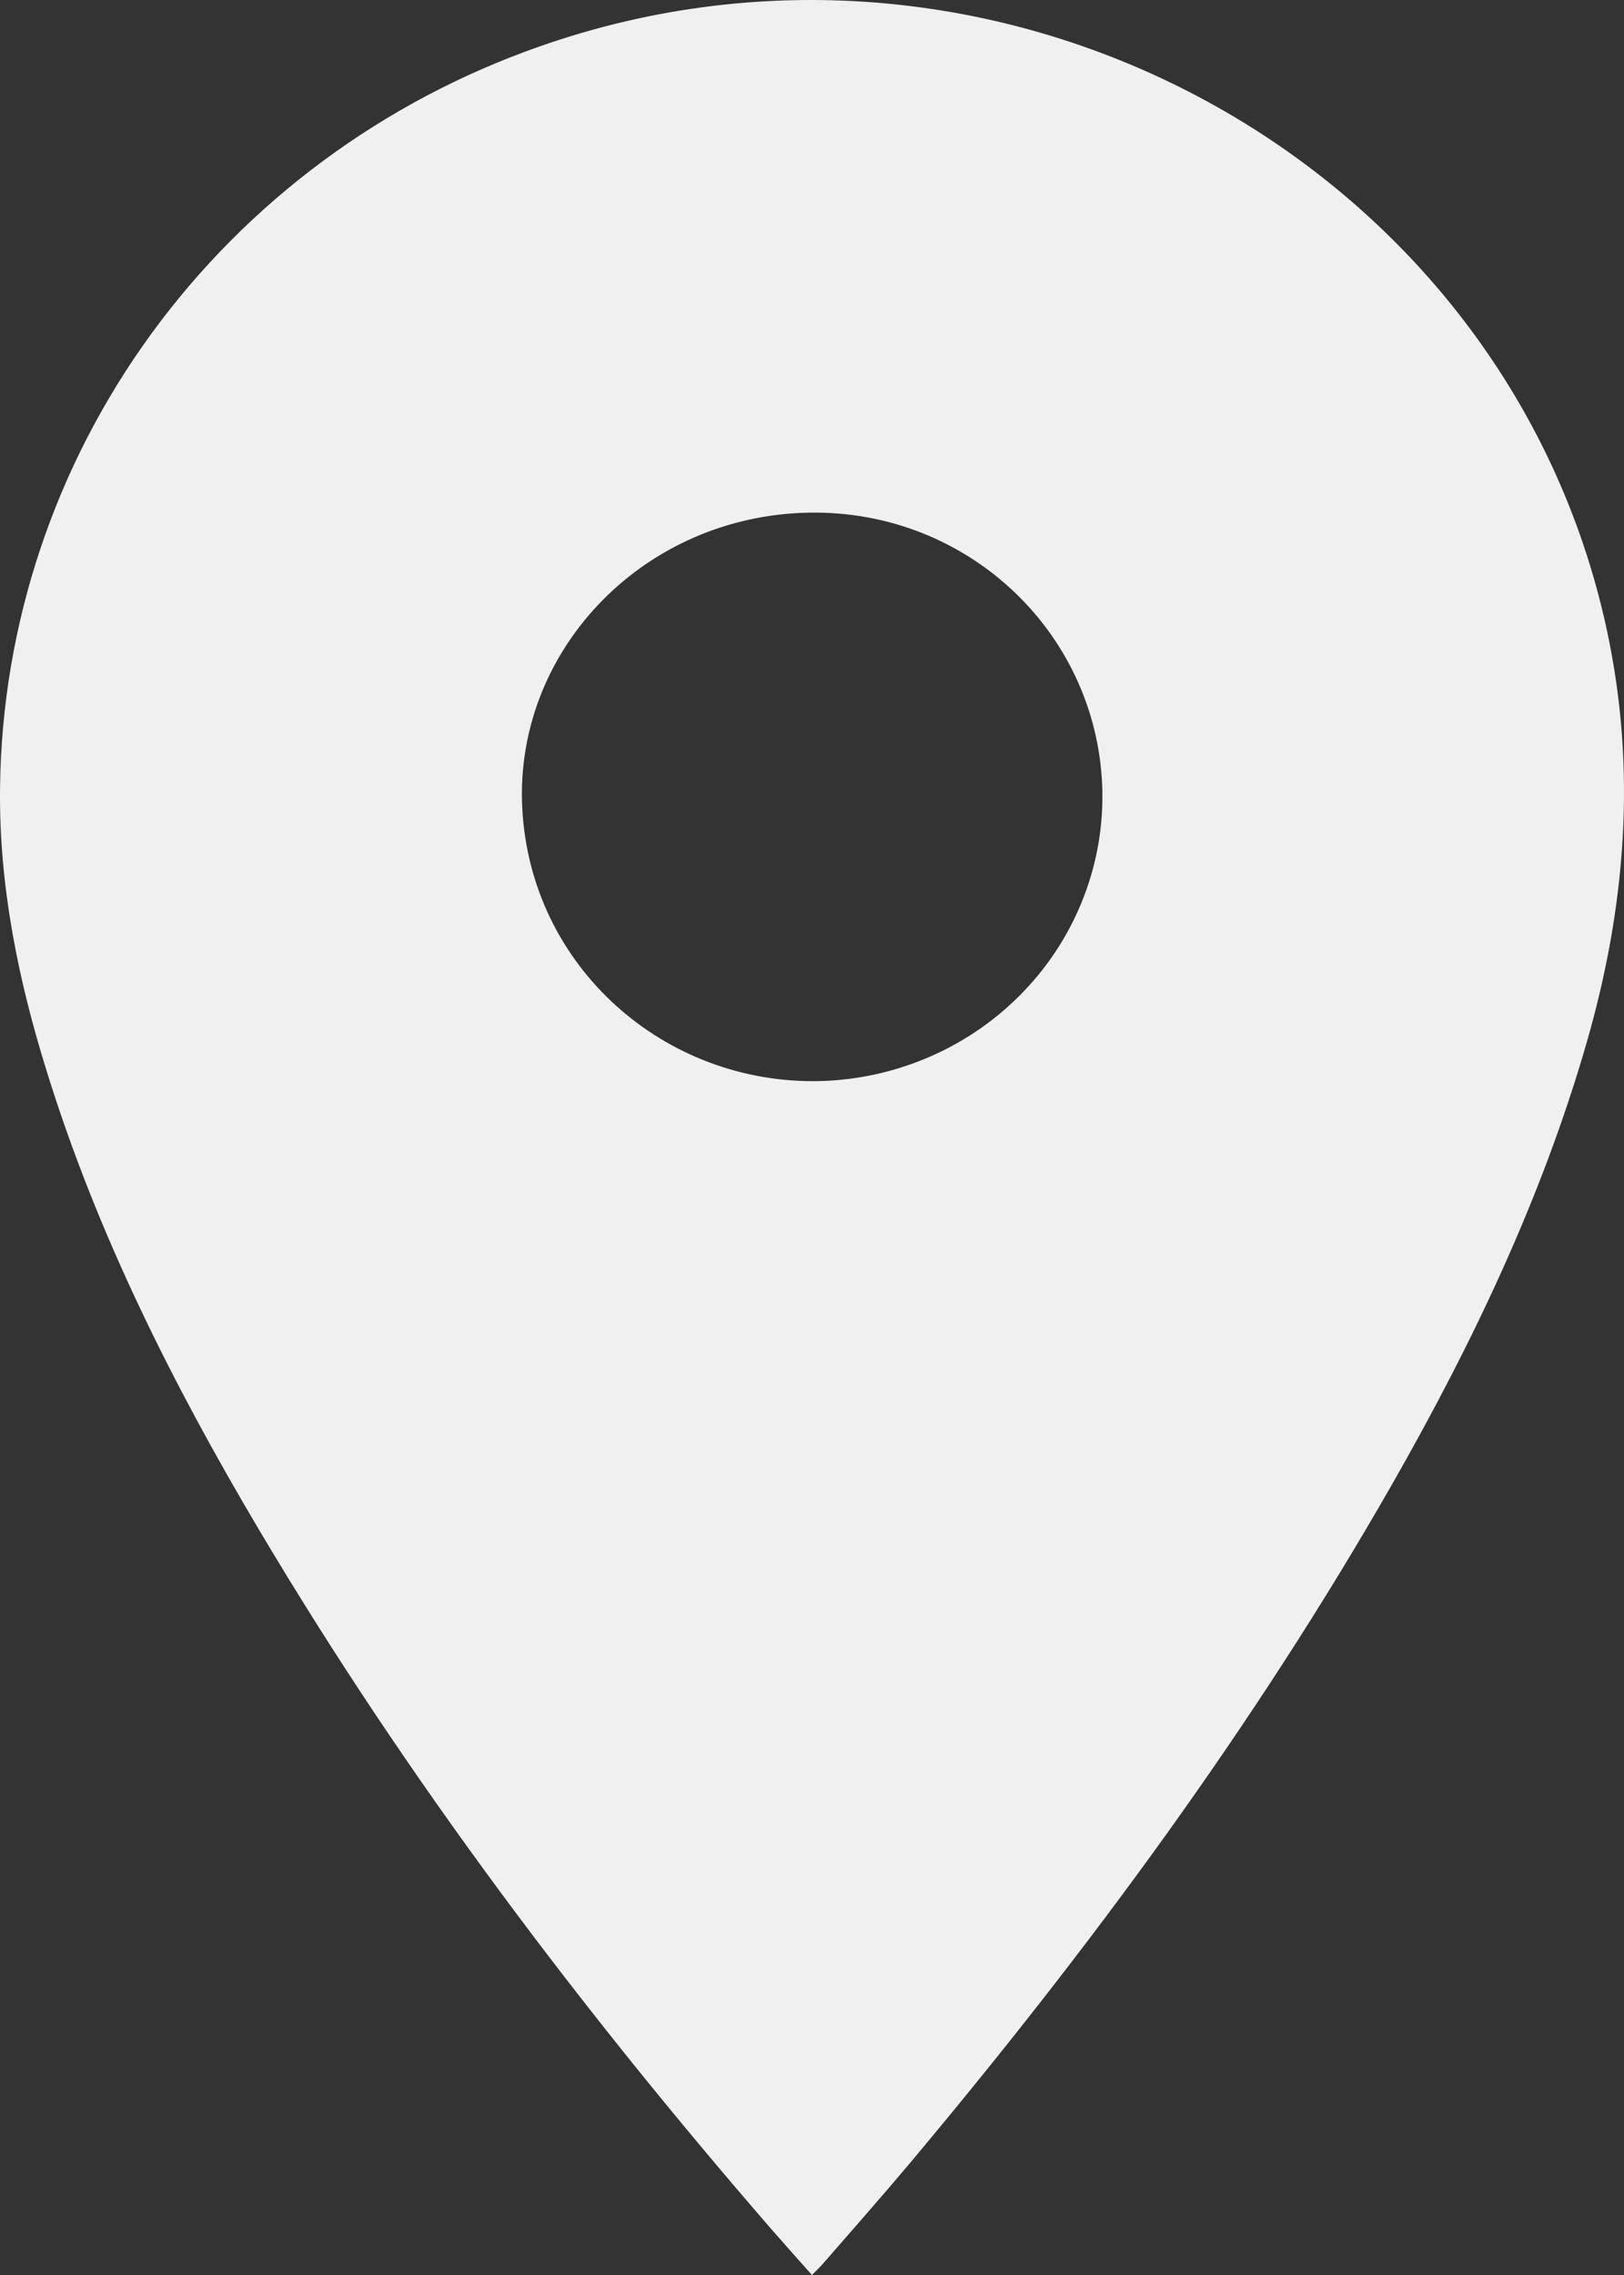<svg width="30" height="42" viewBox="0 0 30 42" fill="none" xmlns="http://www.w3.org/2000/svg">
<rect x="0" y="0" width="30" height="42" fill="#333333" stroke="none"/>
<path d="M14.999 42C14.742 41.711 14.496 41.436 14.252 41.157C10.74 37.107 7.521 32.85 4.79 28.25C3.193 25.561 1.797 22.782 0.868 19.793C0.332 18.079 -0.023 16.329 0.001 14.525C0.039 11.524 1.014 8.607 2.794 6.164C4.574 3.722 7.074 1.871 9.958 0.861C18.469 -2.136 27.83 2.988 29.686 11.644C30.239 14.226 30.031 16.76 29.303 19.274C28.476 22.128 27.204 24.794 25.732 27.374C23.174 31.853 20.117 35.993 16.795 39.951C16.273 40.571 15.735 41.178 15.204 41.79C15.146 41.856 15.08 41.917 14.999 42ZM15.169 19.958C15.876 19.936 16.571 19.778 17.215 19.492C17.859 19.206 18.439 18.798 18.921 18.292C19.404 17.786 19.779 17.192 20.026 16.543C20.274 15.894 20.387 15.204 20.361 14.512C20.249 11.625 17.793 9.335 14.794 9.469C11.794 9.602 9.508 12.066 9.647 14.905C9.79 17.844 12.275 20.037 15.169 19.958Z" fill="#F0F0F1"/>
</svg>
